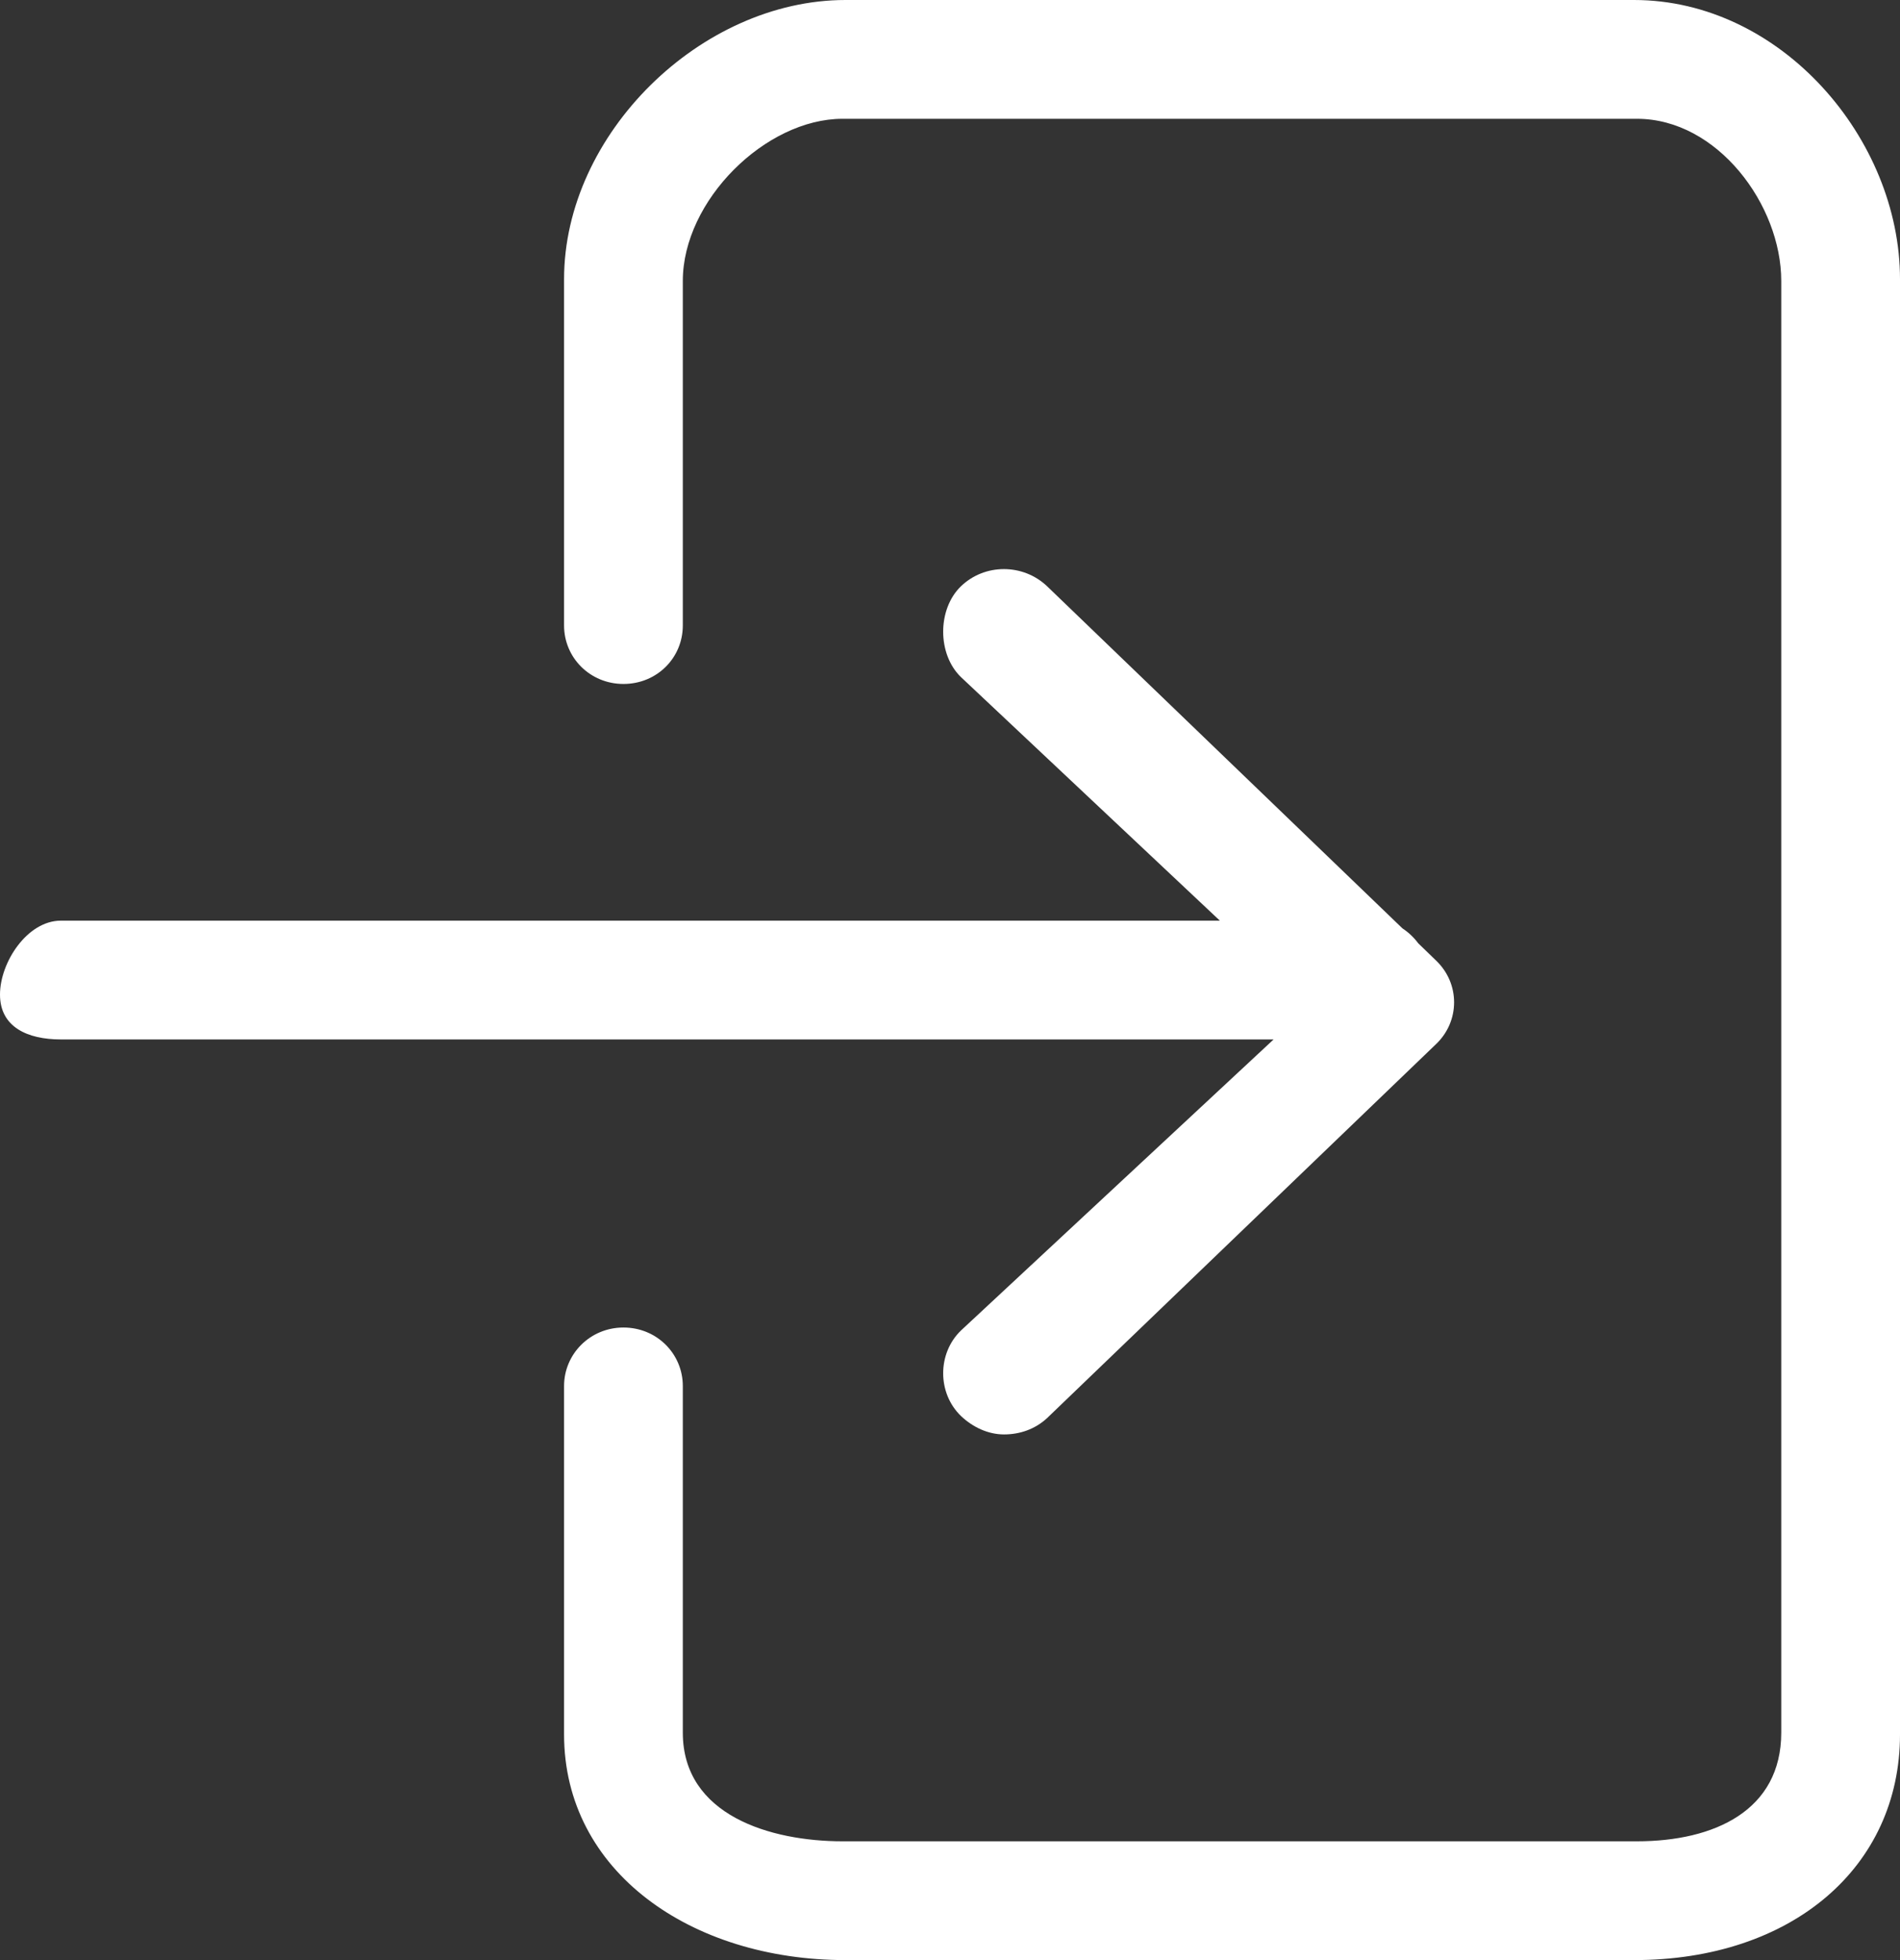 <?xml version="1.0" encoding="utf-8"?>
<!-- Generator: Adobe Illustrator 16.0.0, SVG Export Plug-In . SVG Version: 6.00 Build 0)  -->
<!DOCTYPE svg PUBLIC "-//W3C//DTD SVG 1.1//EN" "http://www.w3.org/Graphics/SVG/1.1/DTD/svg11.dtd">
<svg version="1.1" id="Layer_1" xmlns="http://www.w3.org/2000/svg" xmlns:xlink="http://www.w3.org/1999/xlink" x="0px" y="0px"
	 width="64px" height="66px" viewBox="0 0 64 66" enable-background="new 0 0 64 66" xml:space="preserve">
<rect x="0" y="0" width="64" height="66" fill="#333333" stroke="none"/>
<path fill-rule="evenodd" clip-rule="evenodd" fill="#FFFFFF" d="M2.05,35H42.9l-10.53,9.8c-0.8,0.77-0.8,2.11,0,2.88
	c0.4,0.38,0.92,0.62,1.45,0.62c0.52,0,1.04-0.17,1.45-0.55l13.12-12.61c0.38-0.37,0.59-0.87,0.59-1.39s-0.21-1.02-0.59-1.39
	l-0.62-0.6c-0.14-0.19-0.33-0.37-0.53-0.5L35.27,19.74c-0.81-0.77-2.1-0.77-2.9,0c-0.8,0.77-0.8,2.29,0,3.06l8.72,8.2H2.05
	C0.92,31,0,32.4,0,33.49C0,34.58,0.92,35,2.05,35z M64,58.4v-49C64,4.68,60,0,55.04,0H28.48C23.61,0,19,4.51,19,9.4v11.66
	c0,1.09,0.88,1.97,2,1.97c1.13,0,2-0.88,2-1.97V9.46C23,6.75,25.79,4,28.38,4h26.76C57.85,4,60,6.9,60,9.46v48.88
	c0,2.62-2.25,3.66-4.86,3.66H28.38C25.96,62,23,61.13,23,58.34V46.67c0-1.08-0.87-1.97-2-1.97c-1.12,0-2,0.89-2,1.97V58.4
	c0,4.62,4.28,7.6,9.48,7.6h26.56C60.36,66,64,62.87,64,58.4z"/>
</svg>

